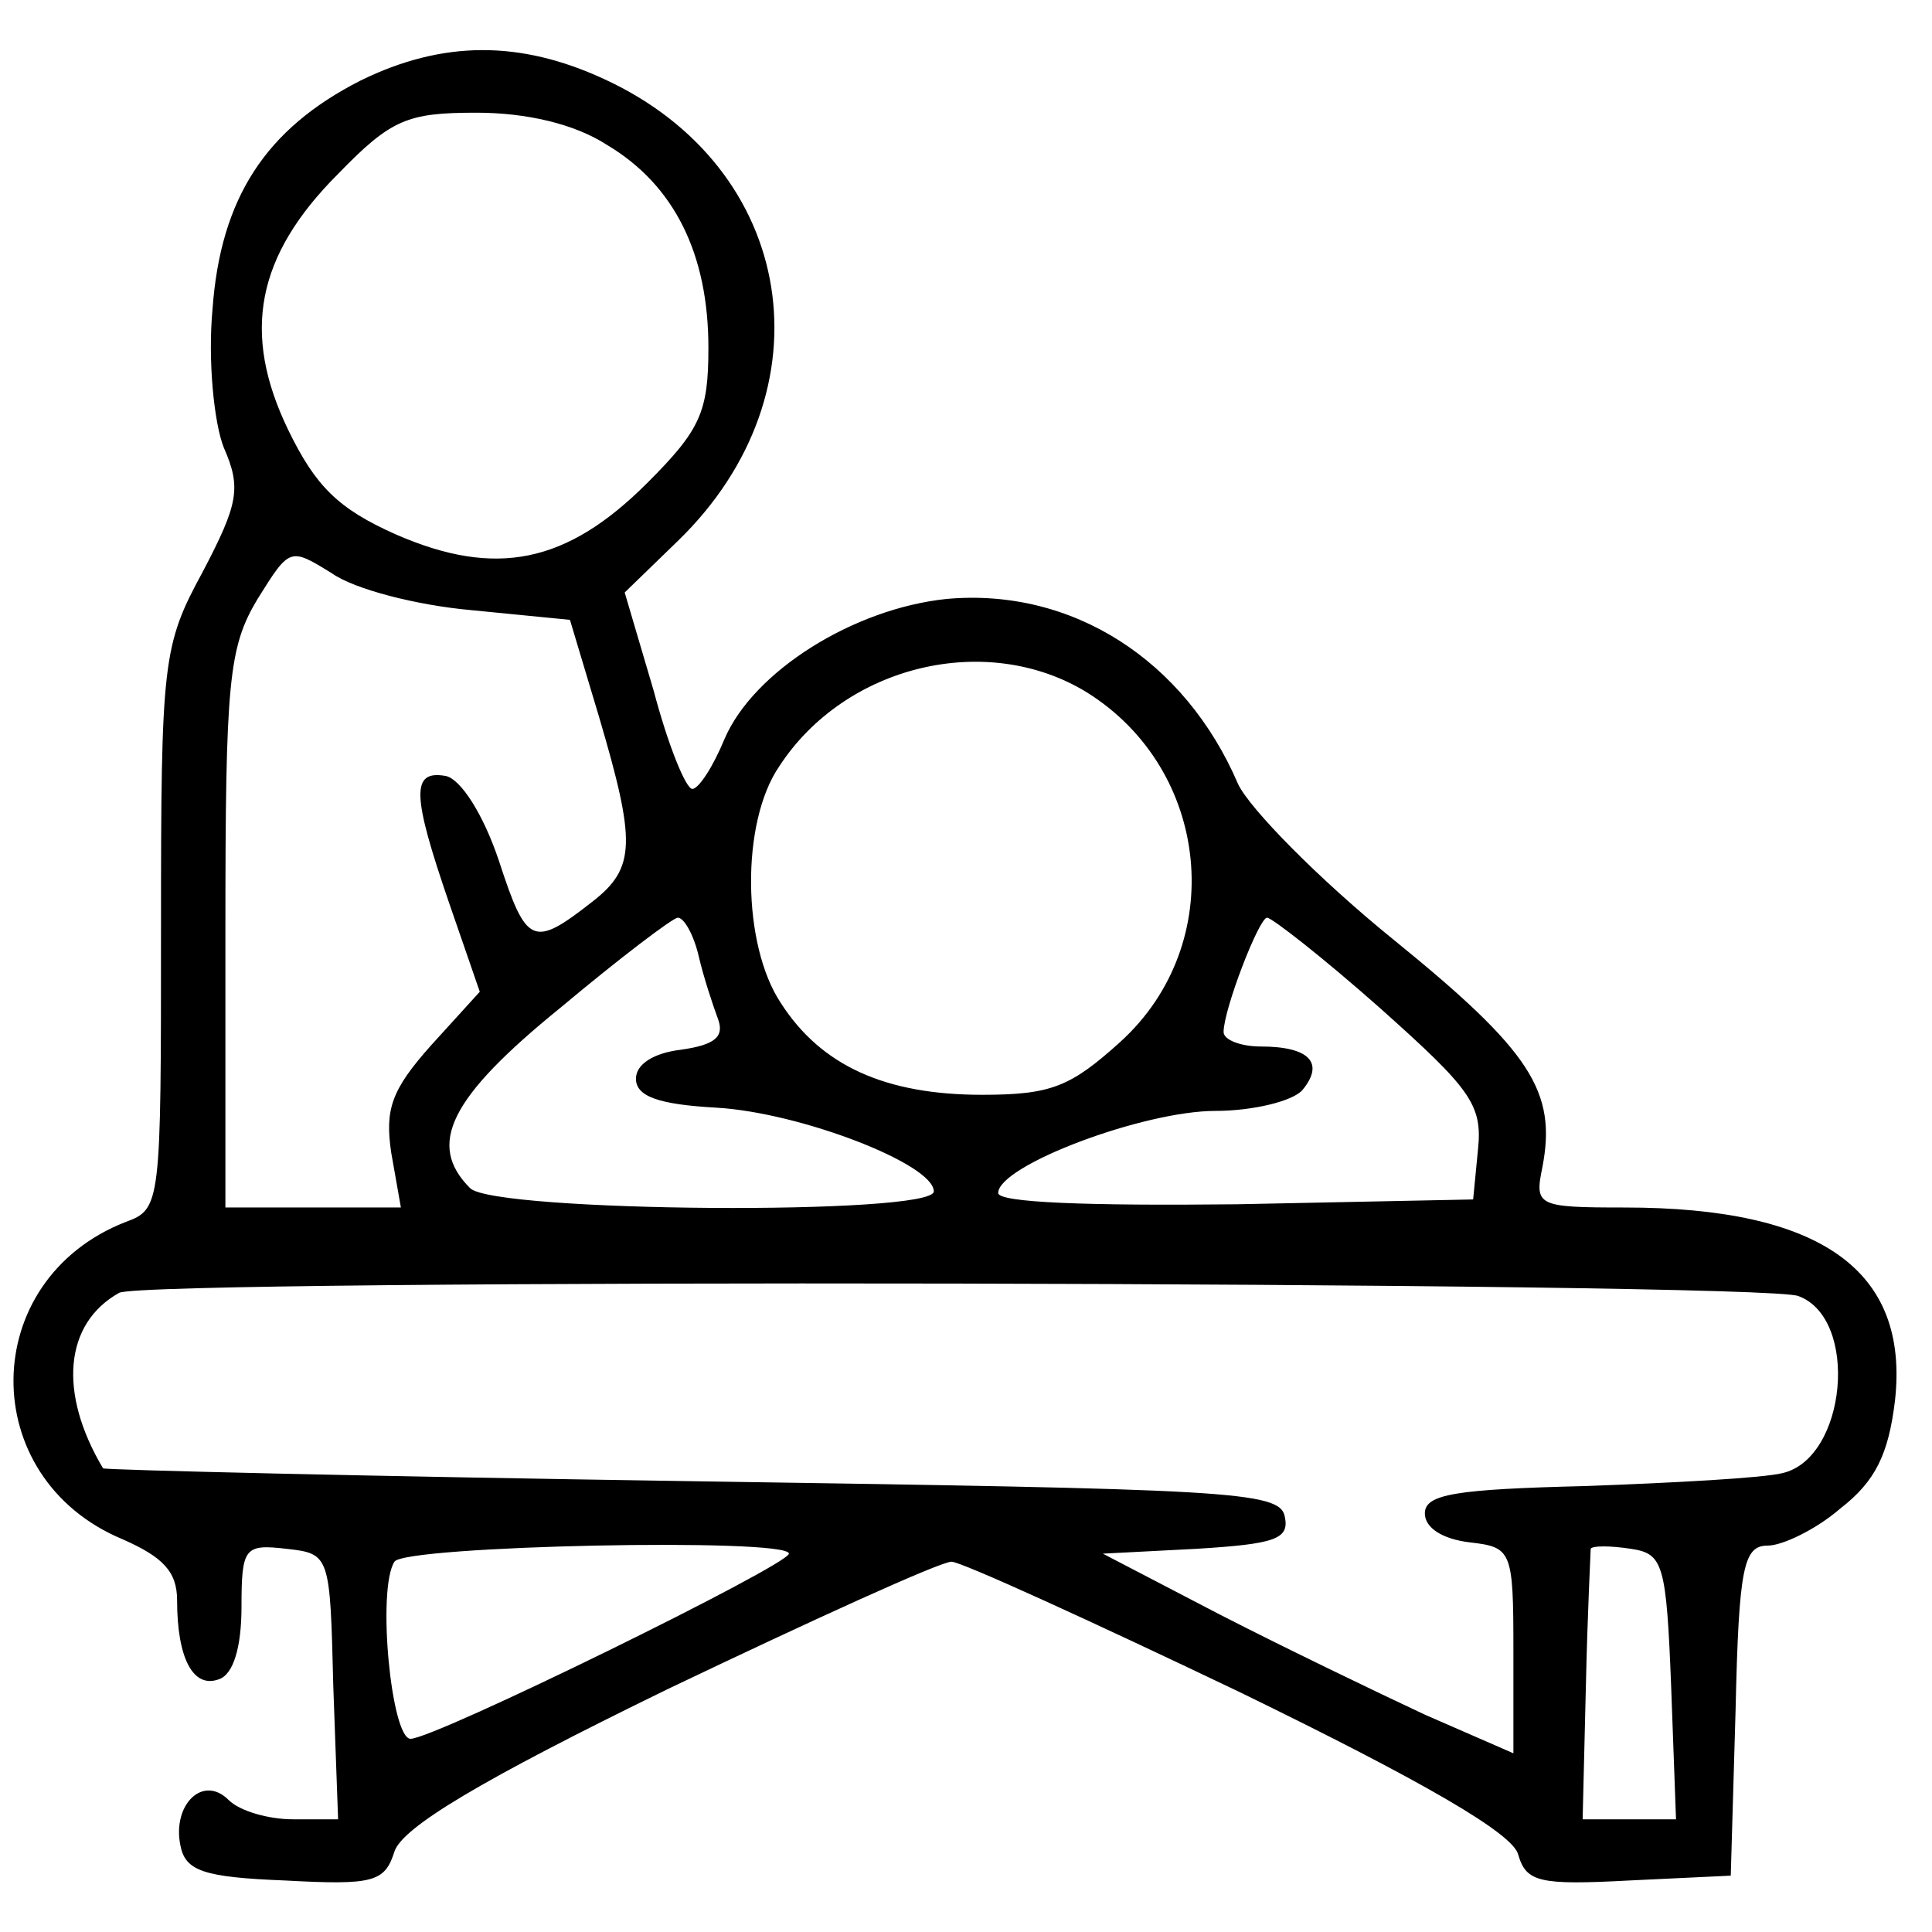 <?xml version="1.0" standalone="no"?>
<!DOCTYPE svg PUBLIC "-//W3C//DTD SVG 20010904//EN"
 "http://www.w3.org/TR/2001/REC-SVG-20010904/DTD/svg10.dtd">
<svg version="1.0" xmlns="http://www.w3.org/2000/svg"
 width="120pt" height="120pt" viewBox="0 0 120 120"
 preserveAspectRatio="xMidYMid meet">

<g transform="translate(0,120) scale(0.1,-0.1)"
fill="#000000" stroke="none">
<path d="M224 1150 c-59 -30 -87 -73 -92 -142 -3 -32 1 -71 7 -86 11 -25 9
-35 -13 -77 -25 -46 -26 -55 -26 -222 0 -171 0 -174 -22 -182 -92 -36 -93
-159 -2 -197 25 -11 34 -20 34 -38 0 -36 10 -55 26 -49 9 3 14 20 14 45 0 37
2 39 28 36 27 -3 27 -4 29 -85 l3 -83 -28 0 c-15 0 -33 5 -40 12 -16 16 -35
-3 -30 -28 3 -16 14 -20 65 -22 55 -3 62 -1 68 18 5 15 53 44 170 101 90 43
169 79 176 79 6 0 87 -37 179 -81 115 -56 170 -88 173 -101 5 -17 13 -19 69
-16 l63 3 3 103 c2 89 5 102 20 102 9 0 30 10 45 23 22 17 30 34 34 67 9 81
-46 120 -168 120 -54 0 -56 1 -51 25 9 47 -7 72 -92 141 -47 38 -90 82 -97 97
-33 77 -103 122 -181 115 -58 -6 -120 -45 -138 -87 -7 -17 -16 -31 -20 -31 -4
0 -15 27 -24 61 l-18 61 33 32 c96 93 74 232 -46 287 -52 24 -100 24 -151 -1z
m153 -40 c42 -25 63 -68 63 -126 0 -40 -5 -51 -38 -84 -50 -50 -94 -59 -156
-32 -36 16 -50 30 -67 65 -29 60 -20 108 31 159 33 34 43 38 86 38 31 0 61 -7
81 -20z m-84 -289 l61 -6 18 -60 c23 -78 23 -94 -4 -115 -37 -29 -41 -27 -58
25 -10 30 -24 51 -33 53 -22 4 -21 -12 2 -79 l19 -55 -30 -33 c-25 -28 -29
-40 -25 -67 l6 -34 -55 0 -54 0 0 173 c0 154 2 175 20 205 20 32 20 32 46 16
14 -10 53 -20 87 -23z m382 -51 c77 -48 88 -156 21 -217 -31 -28 -43 -33 -86
-33 -60 0 -100 18 -125 57 -24 36 -25 112 -1 147 41 63 129 84 191 46z m-241
-164 c3 -13 9 -31 12 -39 4 -11 -2 -16 -23 -19 -17 -2 -28 -9 -28 -18 0 -11
14 -16 50 -18 52 -3 135 -35 135 -52 0 -15 -273 -13 -288 2 -27 27 -13 56 56
112 37 31 70 56 73 56 4 0 10 -11 13 -24z m423 -32 c56 -50 64 -60 61 -88 l-3
-31 -147 -3 c-92 -1 -148 1 -148 7 0 17 90 51 135 51 23 0 48 6 54 13 14 17 4
27 -26 27 -12 0 -23 4 -23 9 0 14 22 71 27 71 3 0 35 -25 70 -56z m260 -179
c38 -14 30 -101 -10 -110 -12 -3 -67 -6 -122 -8 -81 -2 -100 -5 -100 -17 0 -9
11 -16 28 -18 26 -3 27 -5 27 -67 l0 -64 -55 24 c-30 14 -88 42 -127 62 l-73
38 58 3 c49 3 58 6 55 20 -3 16 -35 17 -368 22 -201 3 -366 7 -366 8 -28 47
-24 90 10 109 16 9 1021 7 1043 -2z m-627 -160 c0 -7 -220 -115 -235 -115 -12
0 -21 93 -10 110 6 10 245 15 245 5z m548 -83 l3 -82 -29 0 -29 0 2 82 c1 46
3 84 3 86 1 2 12 2 25 0 20 -3 22 -9 25 -86z"/>
</g>
</svg>
